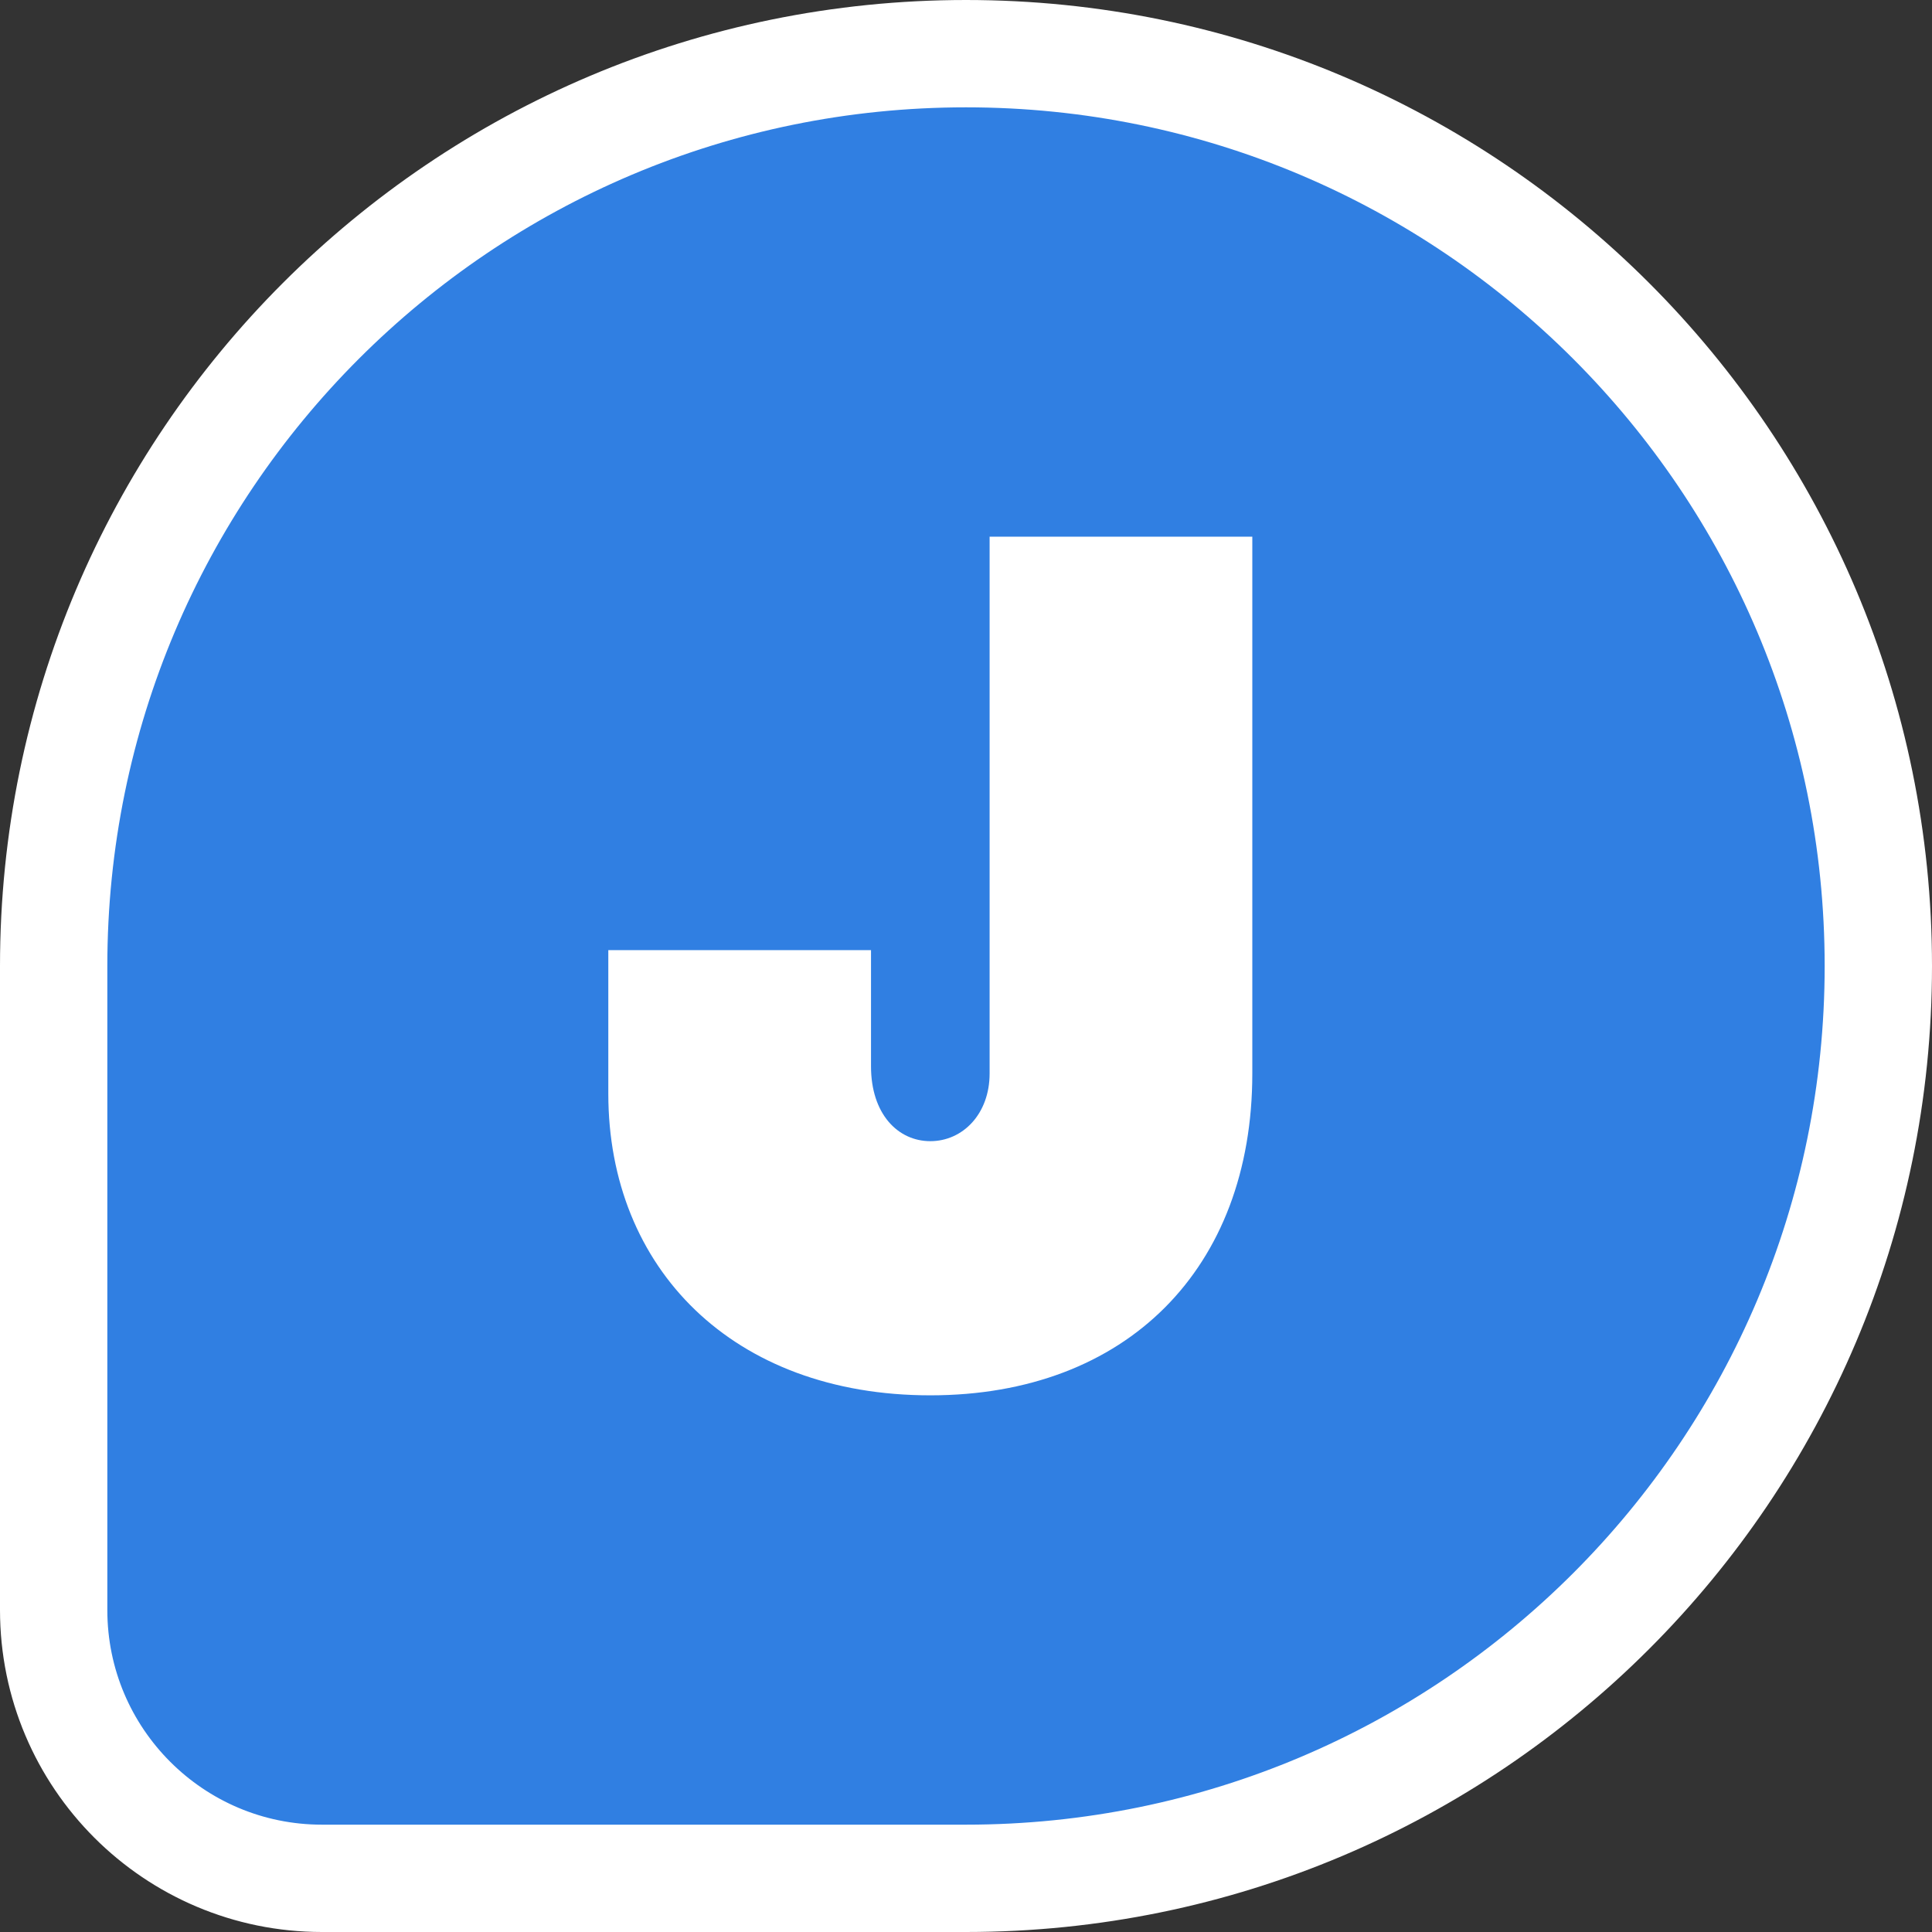 <?xml version="1.0" encoding="UTF-8"?> <svg xmlns="http://www.w3.org/2000/svg" width="36" height="36" viewBox="0 0 36 36" fill="none"><rect x="0" y="0" width="36" height="36" fill="#333333" stroke="none"/><path d="M18 1C8.611 1 1 8.611 1 18V30C1 32.761 3.239 35 6 35H18C27.389 35 35 27.389 35 18C35 8.611 27.389 1 18 1Z" fill="#307FE2"></path><path d="M18 1C8.611 1 1 8.611 1 18V30C1 32.761 3.239 35 6 35H18C27.389 35 35 27.389 35 18C35 8.611 27.389 1 18 1Z" stroke="white" stroke-width="2"></path><path d="M18.44 10V20.003C18.44 20.755 17.942 21.264 17.335 21.264C16.729 21.264 16.23 20.755 16.23 19.87V17.704H11.335V20.379C11.335 23.632 13.653 26 17.335 26C20.996 26 23.335 23.632 23.335 20.003V10H18.44Z" fill="white"></path></svg> 